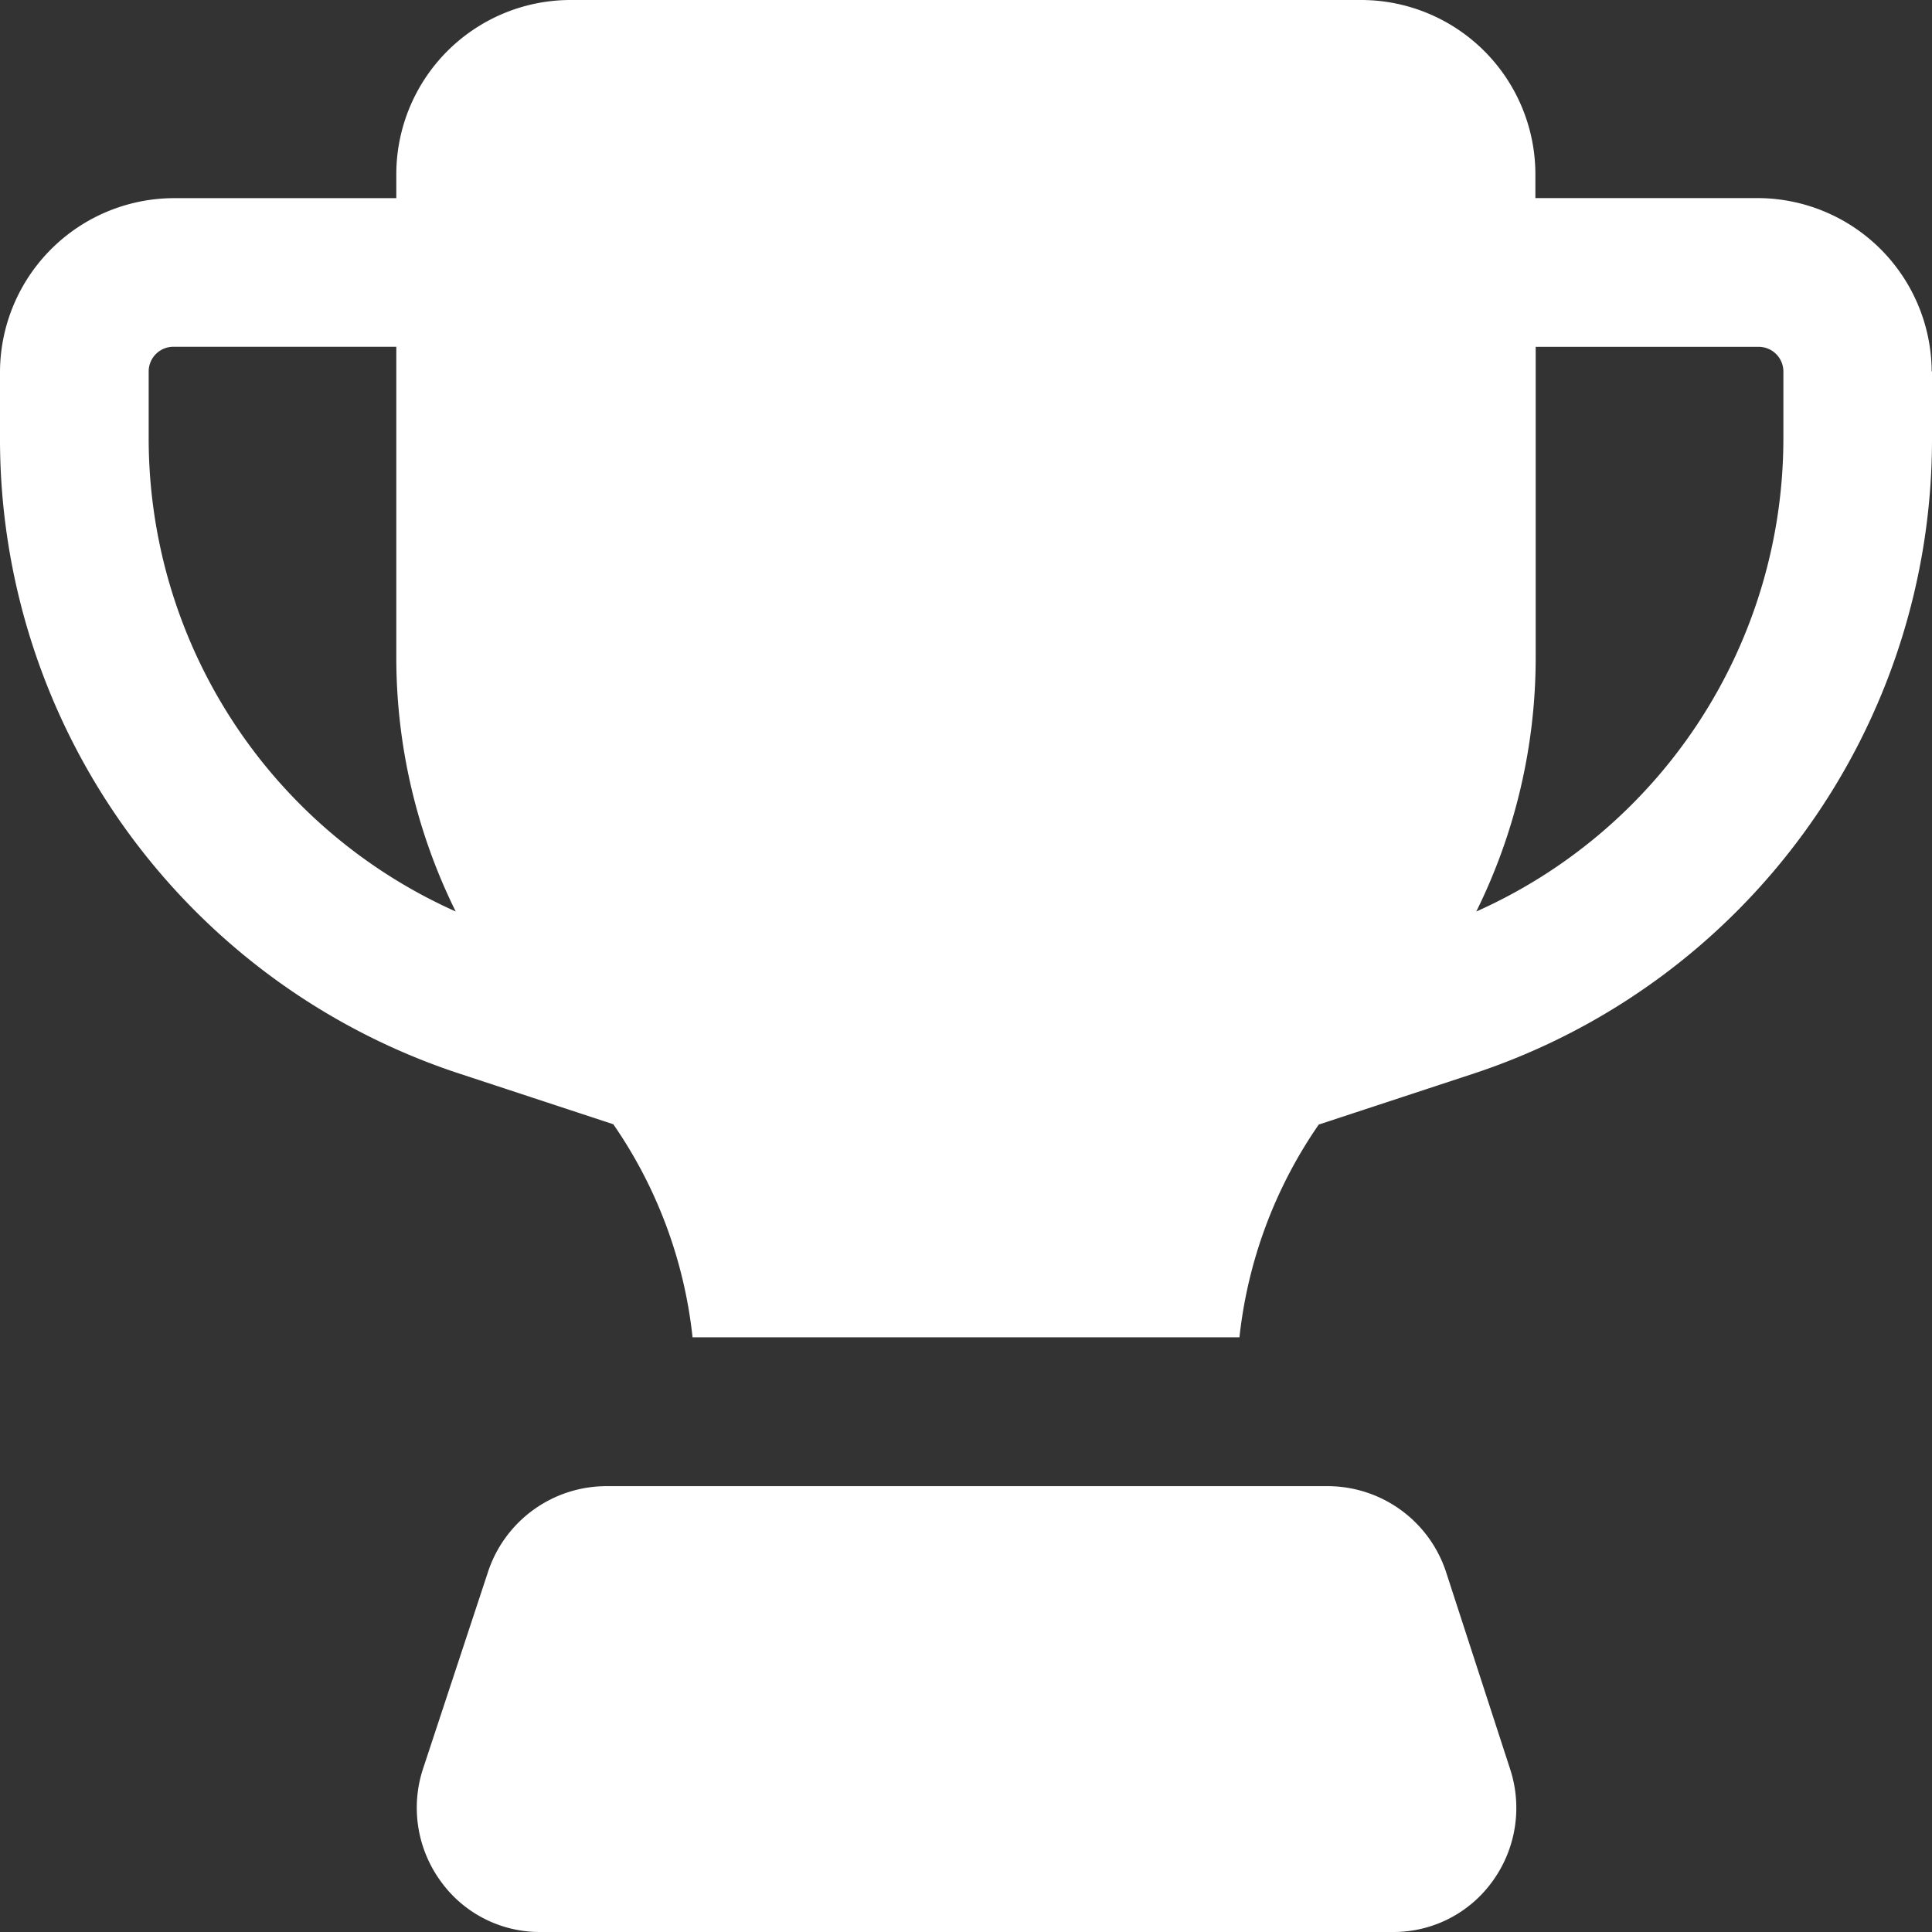 <svg xmlns="http://www.w3.org/2000/svg" width="31.278" height="31.278" viewBox="0 0 31.278 31.278">
    <rect x="0" y="0" width="31.278" height="31.278" fill="#333333" stroke="none"/>
    <g id="Icon" transform="translate(-2.25 -2.25)">
        <path id="Path_1000" data-name="Path 1000" d="M26.695,30.881a2.021,2.021,0,0,1-.273,1.813,1.973,1.973,0,0,1-1.6.834H10.976a1.973,1.973,0,0,1-1.6-.834A2.021,2.021,0,0,1,9.1,30.881l1.059-3.208a2.021,2.021,0,0,1,1.909-1.363H23.743a2.021,2.021,0,0,1,1.909,1.363ZM33.528,8.265V9.356a10.811,10.811,0,0,1-7.394,10.266l-2.534.834A7.459,7.459,0,0,0,22.316,23.9H13.462a7.459,7.459,0,0,0-1.283-3.449l-2.534-.834A10.811,10.811,0,0,1,2.25,9.356V8.265A2.823,2.823,0,0,1,5.057,5.458H8.666v-.4A2.823,2.823,0,0,1,11.473,2.25H24.3a2.823,2.823,0,0,1,2.807,2.807v.4h3.609a2.823,2.823,0,0,1,2.807,2.807Zm-23.9,8.742a9.271,9.271,0,0,1-.962-4.122V7.864H5.057a.4.4,0,0,0-.4.4V9.356a8.389,8.389,0,0,0,4.972,7.651ZM31.122,8.265a.4.4,0,0,0-.4-.4H27.112v5.02a9.271,9.271,0,0,1-.962,4.122,8.389,8.389,0,0,0,4.972-7.651Z" transform="translate(0)" fill="#fff"/>
    </g>
</svg>
